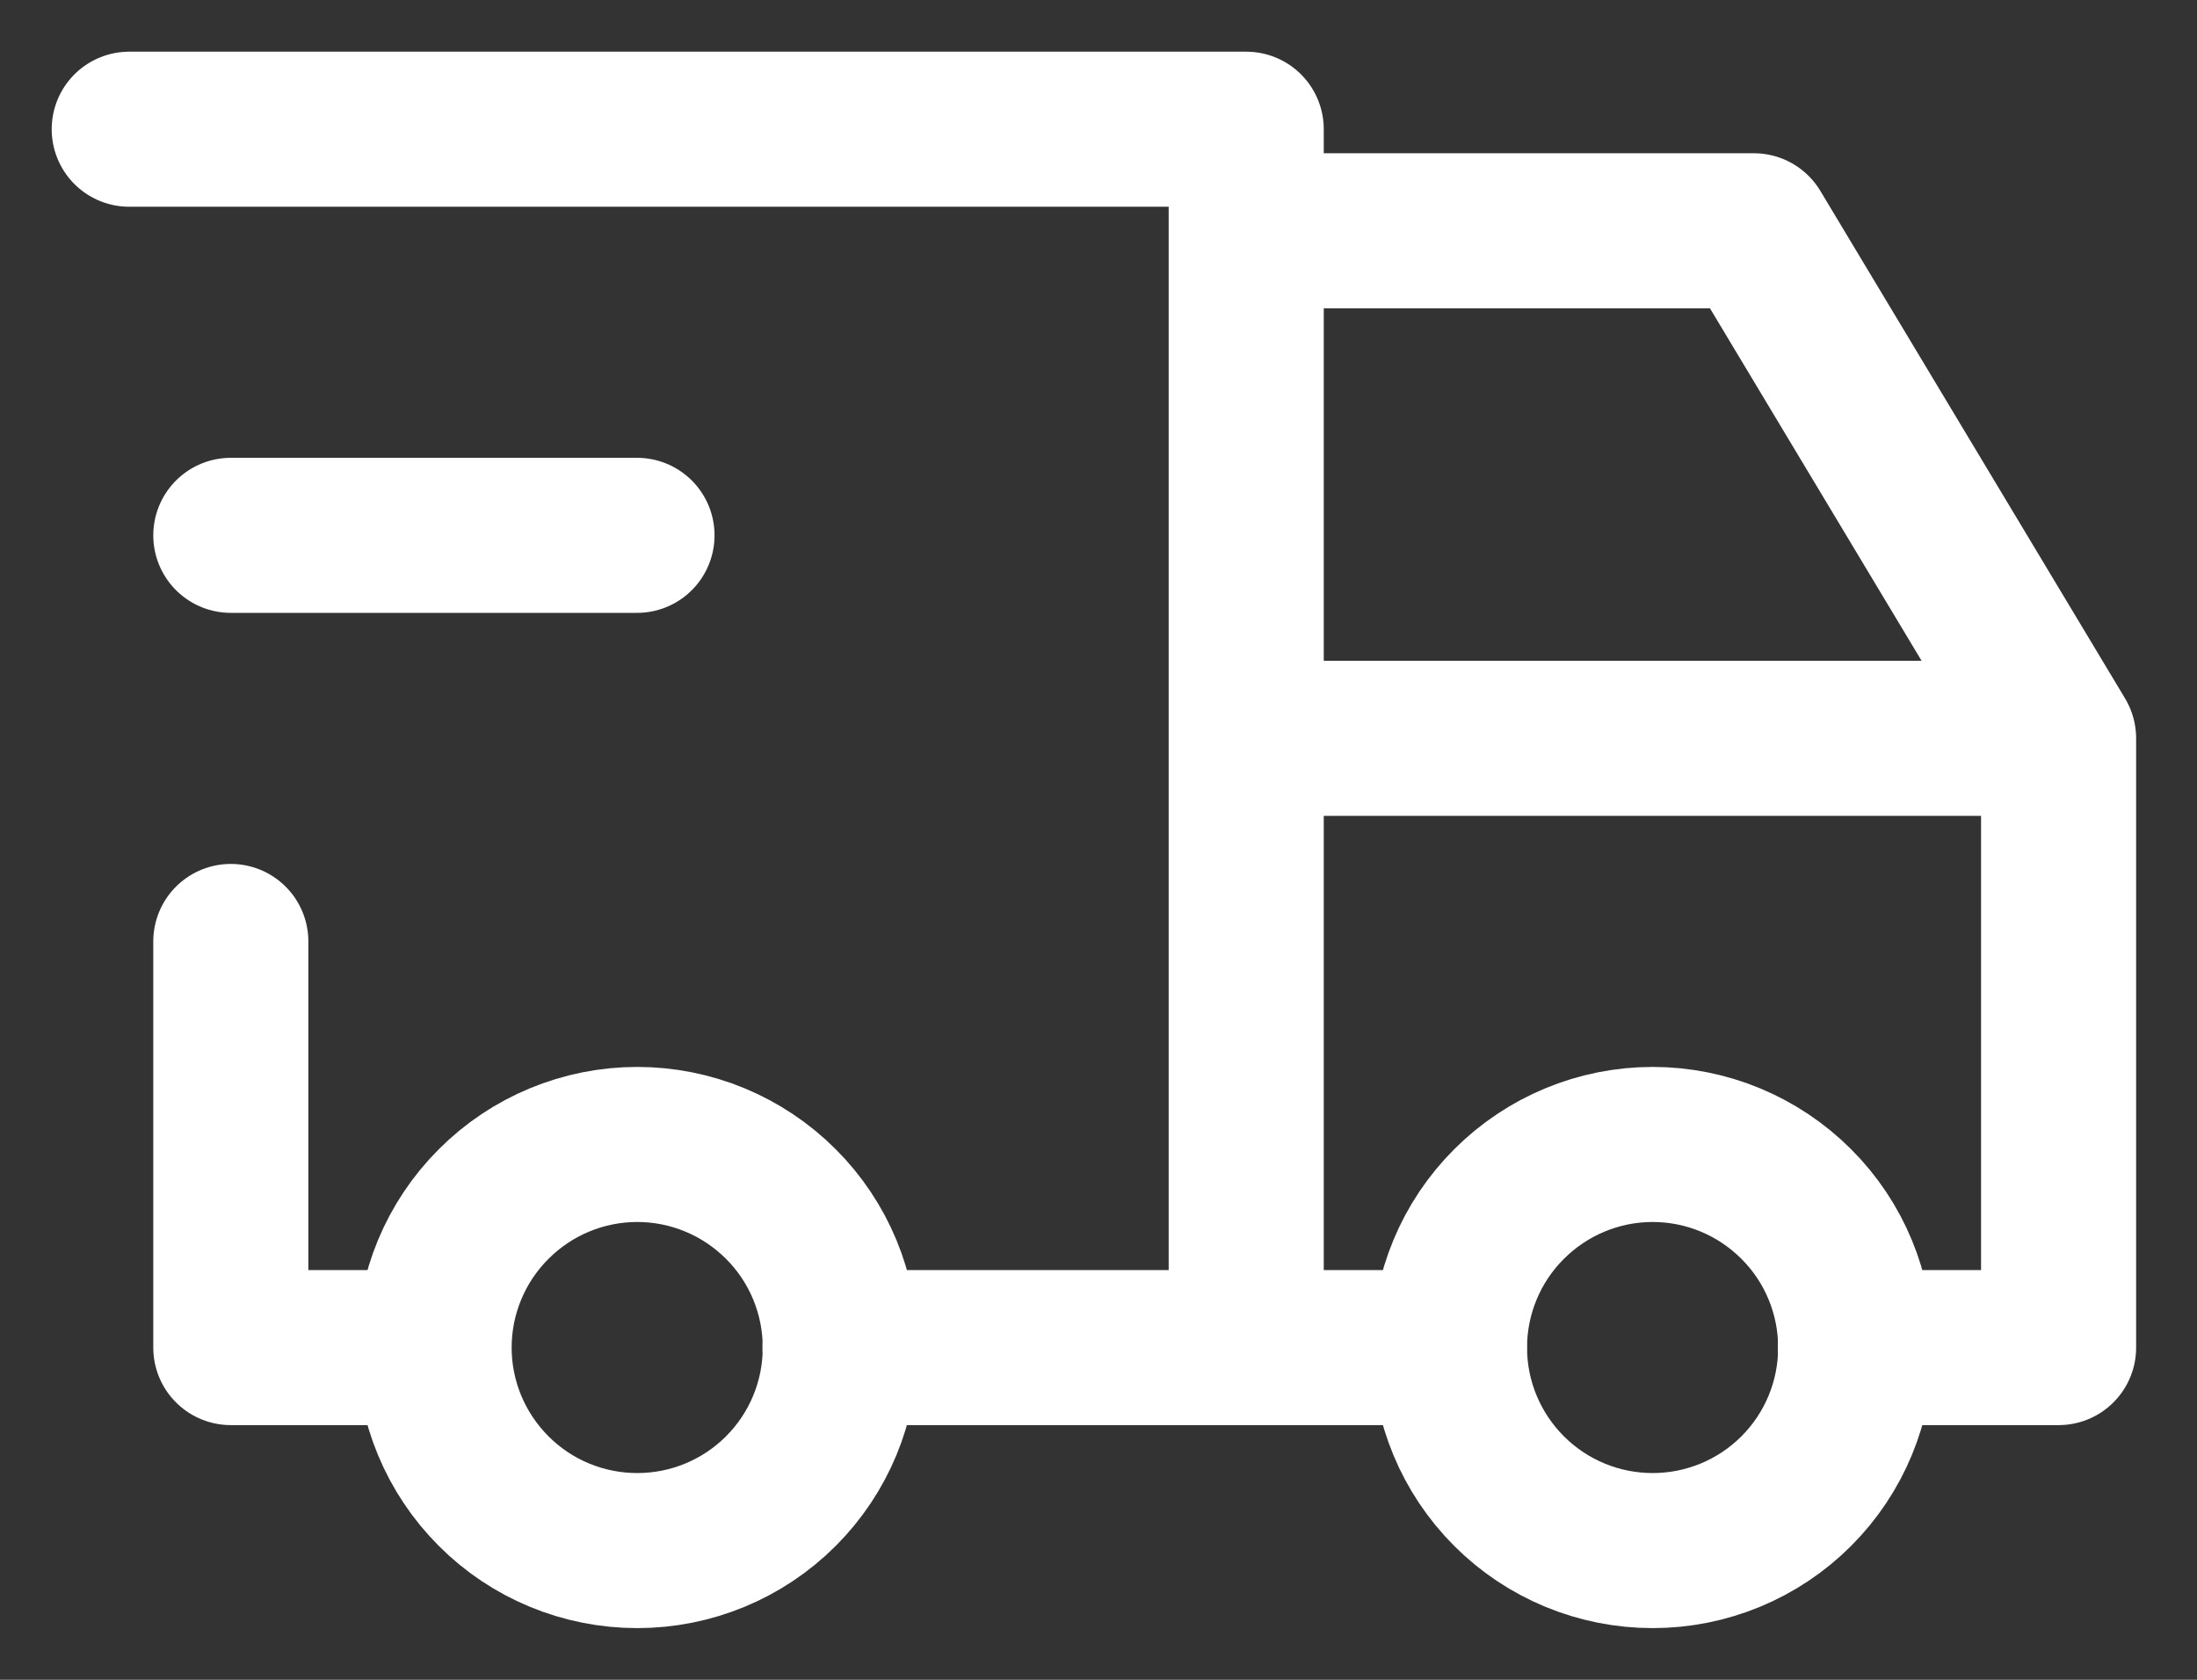 <svg width="17" height="13" viewBox="0 0 17 13" fill="none" xmlns="http://www.w3.org/2000/svg">
<rect x="0" y="0" width="17" height="13" fill="#333333" stroke="none"/>
<path d="M3.359 10.429C3.359 10.846 3.525 11.245 3.82 11.54C4.114 11.835 4.514 12 4.931 12C5.348 12 5.747 11.835 6.042 11.54C6.337 11.245 6.502 10.846 6.502 10.429C6.502 10.012 6.337 9.612 6.042 9.318C5.747 9.023 5.348 8.857 4.931 8.857C4.514 8.857 4.114 9.023 3.82 9.318C3.525 9.612 3.359 10.012 3.359 10.429ZM11.216 10.429C11.216 10.846 11.382 11.245 11.677 11.54C11.972 11.835 12.371 12 12.788 12C13.205 12 13.604 11.835 13.899 11.54C14.194 11.245 14.359 10.846 14.359 10.429C14.359 10.012 14.194 9.612 13.899 9.318C13.604 9.023 13.205 8.857 12.788 8.857C12.371 8.857 11.972 9.023 11.677 9.318C11.382 9.612 11.216 10.012 11.216 10.429Z" stroke="white" stroke-width="1.2" stroke-linecap="round" stroke-linejoin="round"/>
<path d="M3.357 10.429H1.786V7.286M1 1H9.643V10.429M6.5 10.429H11.214M14.357 10.429H15.929V5.714M15.929 5.714H9.643M15.929 5.714L13.571 1.786H9.643M1.786 4.143H4.929" stroke="white" stroke-width="1.2" stroke-linecap="round" stroke-linejoin="round"/>
</svg>
